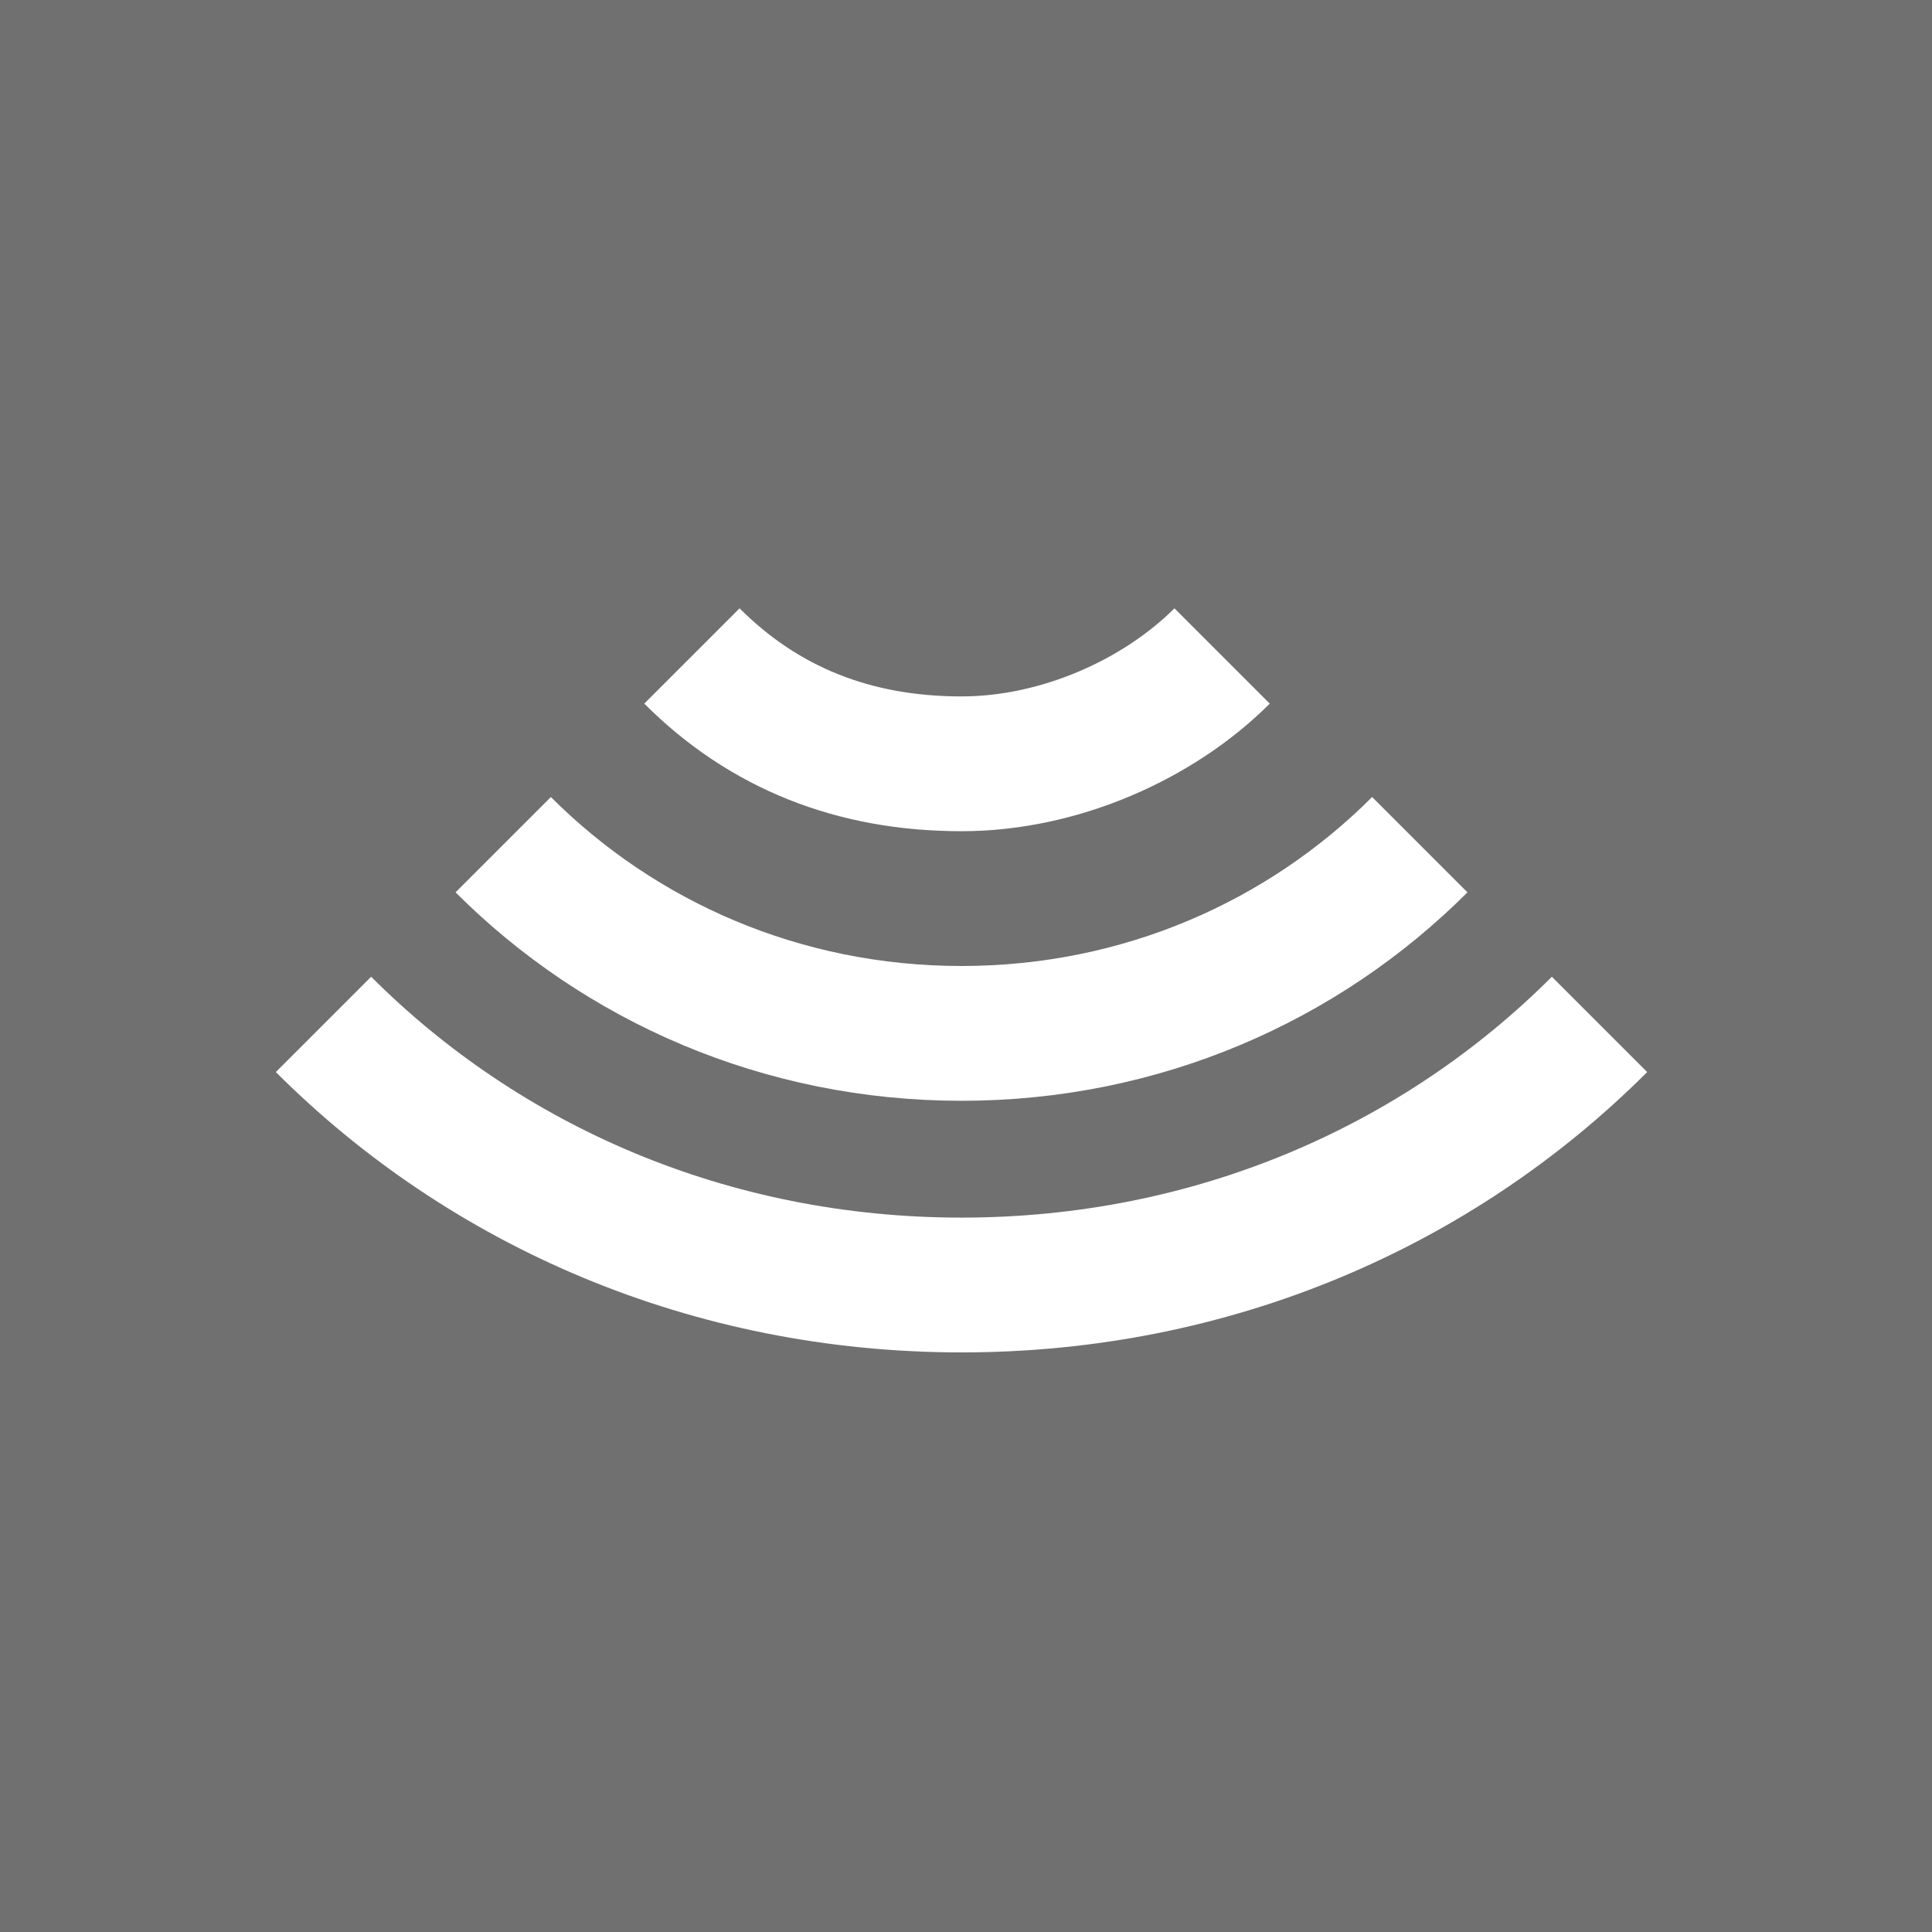<?xml version="1.0" encoding="utf-8"?>
<!-- Generator: Adobe Illustrator 23.0.1, SVG Export Plug-In . SVG Version: 6.00 Build 0)  -->
<svg version="1.1" id="Livello_1" xmlns="http://www.w3.org/2000/svg" xmlns:xlink="http://www.w3.org/1999/xlink" x="0px" y="0px"
	 viewBox="0 0 21.5 21.5" style="enable-background:new 0 0 21.5 21.5;" xml:space="preserve">
<style type="text/css">
	.st0{fill:#707070;}
	.st1{fill:none;stroke:#FFFFFF;stroke-width:1.5;stroke-miterlimit:10;}
</style>
<g>
	<rect x="0" y="0" class="st0" width="21.5" height="21.5"/>
</g>
<g>
	<path class="st1" d="M3.6,11.4c1.8,1.8,4.3,2.9,7.1,2.9c2.8,0,5.3-1.1,7.1-2.9"/>
	<path class="st1" d="M5.6,9.4c1.3,1.3,3.1,2.1,5.1,2.1c2,0,3.8-0.8,5.1-2.1"/>
	<path class="st1" d="M7.7,7.3c0.8,0.8,1.8,1.2,3,1.2c1.1,0,2.2-0.5,2.9-1.2"/>
</g>
</svg>
